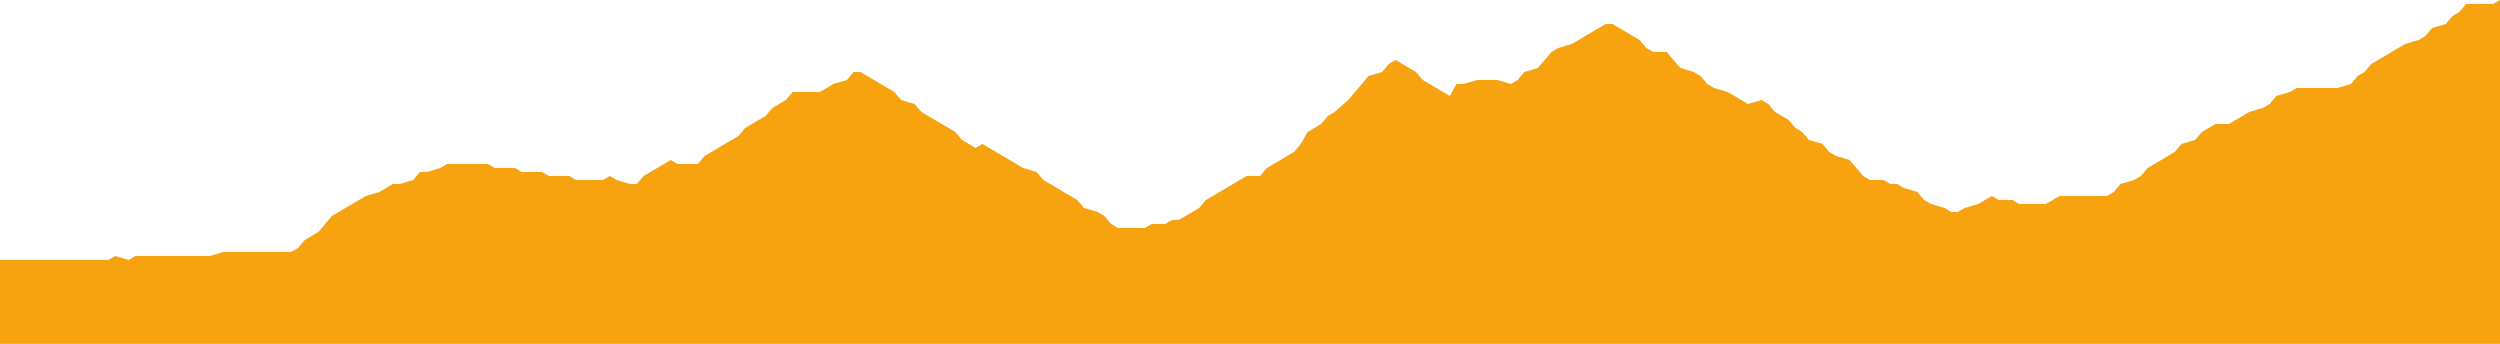 <svg xmlns="http://www.w3.org/2000/svg" viewBox="0 0 296.83 40.83"><defs><style>.cls-1{fill:#f6a30f;}</style></defs><title>etapa_9</title><g id="Capa_2" data-name="Capa 2"><g id="Main_Art_layer" data-name="Main Art layer"><polygon class="cls-1" points="296.02 0.47 295.22 0.47 294.41 0.47 292.81 0.47 292 1.42 291.2 1.9 290.39 2.85 288.78 3.32 287.98 4.27 287.17 4.75 285.56 5.22 284.76 5.7 283.96 6.17 283.15 6.65 281.54 7.6 280.74 8.55 279.93 9.02 279.13 9.97 277.52 10.45 276.72 10.45 275.91 10.45 274.3 10.45 273.5 10.45 272.7 10.45 271.89 10.92 270.28 11.39 269.48 12.35 268.67 12.82 267.06 13.29 266.26 13.77 265.45 14.24 264.65 14.72 263.04 14.72 262.24 15.19 261.43 15.67 260.63 16.62 259.02 17.09 258.21 18.04 257.41 18.52 255.8 19.47 255 19.94 254.19 20.89 253.39 21.37 251.78 21.84 250.97 22.79 250.17 23.27 249.37 23.27 247.76 23.27 246.95 23.27 246.15 23.27 244.54 23.27 243.74 23.74 242.93 24.21 242.13 24.21 240.52 24.21 239.72 24.21 238.91 23.74 237.3 23.74 236.5 23.27 235.69 23.74 234.89 24.21 233.28 24.69 232.47 25.16 231.67 25.16 230.87 24.69 229.26 24.21 228.45 23.74 227.65 22.79 226.04 22.32 225.24 21.84 224.43 21.84 223.63 21.37 222.02 21.37 221.21 20.89 220.41 19.94 219.6 18.99 218 18.52 217.19 18.04 216.39 17.09 214.78 16.62 213.97 15.67 213.17 15.19 212.36 14.24 210.75 13.29 209.95 12.35 209.15 11.87 207.54 12.35 206.73 11.87 205.93 11.39 205.12 10.92 203.52 10.45 202.71 9.97 201.91 9.02 201.1 8.55 199.5 8.07 198.69 7.12 197.88 6.17 196.28 6.17 195.47 5.7 194.67 4.75 193.86 4.27 192.25 3.32 191.45 2.85 190.65 2.85 189.84 3.32 188.23 4.27 187.43 4.75 186.62 5.22 185.01 5.7 184.21 6.17 183.41 7.12 182.6 8.07 180.99 8.55 180.19 9.5 179.38 9.97 177.77 9.5 176.97 9.5 176.17 9.5 175.36 9.5 173.75 9.97 172.95 9.97 172.14 11.39 171.34 10.92 169.73 9.97 168.93 9.5 168.12 8.55 166.51 7.6 165.71 7.12 164.9 7.6 164.1 8.55 162.49 9.02 161.69 9.97 160.88 10.92 160.08 11.87 158.47 13.29 157.66 13.77 156.86 14.72 155.25 15.67 154.45 17.09 153.64 18.04 152.84 18.52 151.23 19.47 150.42 19.94 149.62 20.89 148.01 20.89 147.21 21.37 146.4 21.84 145.6 22.32 143.99 23.27 143.18 23.74 142.38 24.69 141.58 25.16 139.97 26.11 139.16 26.11 138.36 26.59 136.75 26.59 135.94 27.06 135.14 27.06 134.34 27.06 132.73 27.06 131.92 26.59 131.12 25.64 130.31 25.16 128.71 24.69 127.9 23.74 127.1 23.27 125.49 22.32 124.68 21.84 123.88 21.37 123.08 20.42 121.47 19.94 120.66 19.47 119.86 18.99 118.25 18.04 117.44 17.57 116.64 17.09 115.83 17.57 114.23 16.62 113.42 15.67 112.62 15.19 111.81 14.72 110.2 13.77 109.4 13.29 108.59 12.35 106.99 11.87 106.18 10.92 105.38 10.45 104.57 9.97 102.96 9.02 102.16 8.55 101.36 8.55 100.55 9.5 98.94 9.97 98.14 10.45 97.33 10.92 95.72 10.92 94.92 10.92 94.12 10.92 93.31 11.87 91.7 12.82 90.9 13.77 90.09 14.24 88.48 15.19 87.68 16.14 86.88 16.62 86.07 17.09 84.46 18.04 83.66 18.52 82.85 19.47 82.05 19.47 80.44 19.47 79.64 18.99 78.83 19.47 77.22 20.42 76.42 20.89 75.61 21.84 74.81 21.84 73.2 21.37 72.4 20.89 71.59 21.37 70.79 21.37 69.18 21.37 68.38 21.37 67.57 20.89 65.96 20.89 65.16 20.89 64.35 20.42 63.55 20.42 61.94 20.42 61.13 19.94 60.33 19.94 58.72 19.94 57.92 19.47 57.11 19.47 56.31 19.47 54.7 19.47 53.89 19.47 53.09 19.47 52.29 19.94 50.68 20.42 49.87 20.42 49.07 21.37 47.46 21.84 46.66 21.84 45.85 22.32 45.05 22.79 43.44 23.27 42.63 23.74 41.83 24.21 41.02 24.69 39.41 25.64 38.61 26.59 37.81 27.54 36.2 28.49 35.39 29.44 34.59 29.91 33.78 29.91 32.18 29.91 31.37 29.91 30.57 29.91 28.96 29.91 28.15 29.91 27.35 29.91 26.55 29.91 24.94 30.39 24.13 30.39 23.33 30.39 22.52 30.39 20.91 30.39 20.11 30.39 19.3 30.39 17.7 30.39 16.89 30.39 16.09 30.39 15.28 30.86 13.67 30.39 12.87 30.86 12.06 30.86 11.26 30.86 9.65 30.86 8.85 30.86 8.04 30.86 6.43 30.86 5.63 30.86 4.83 30.86 4.02 30.86 2.41 30.86 1.61 30.86 0.8 30.86 0 30.86 0 40.83 296.83 40.83 296.83 0 296.02 0.47"/></g></g></svg>